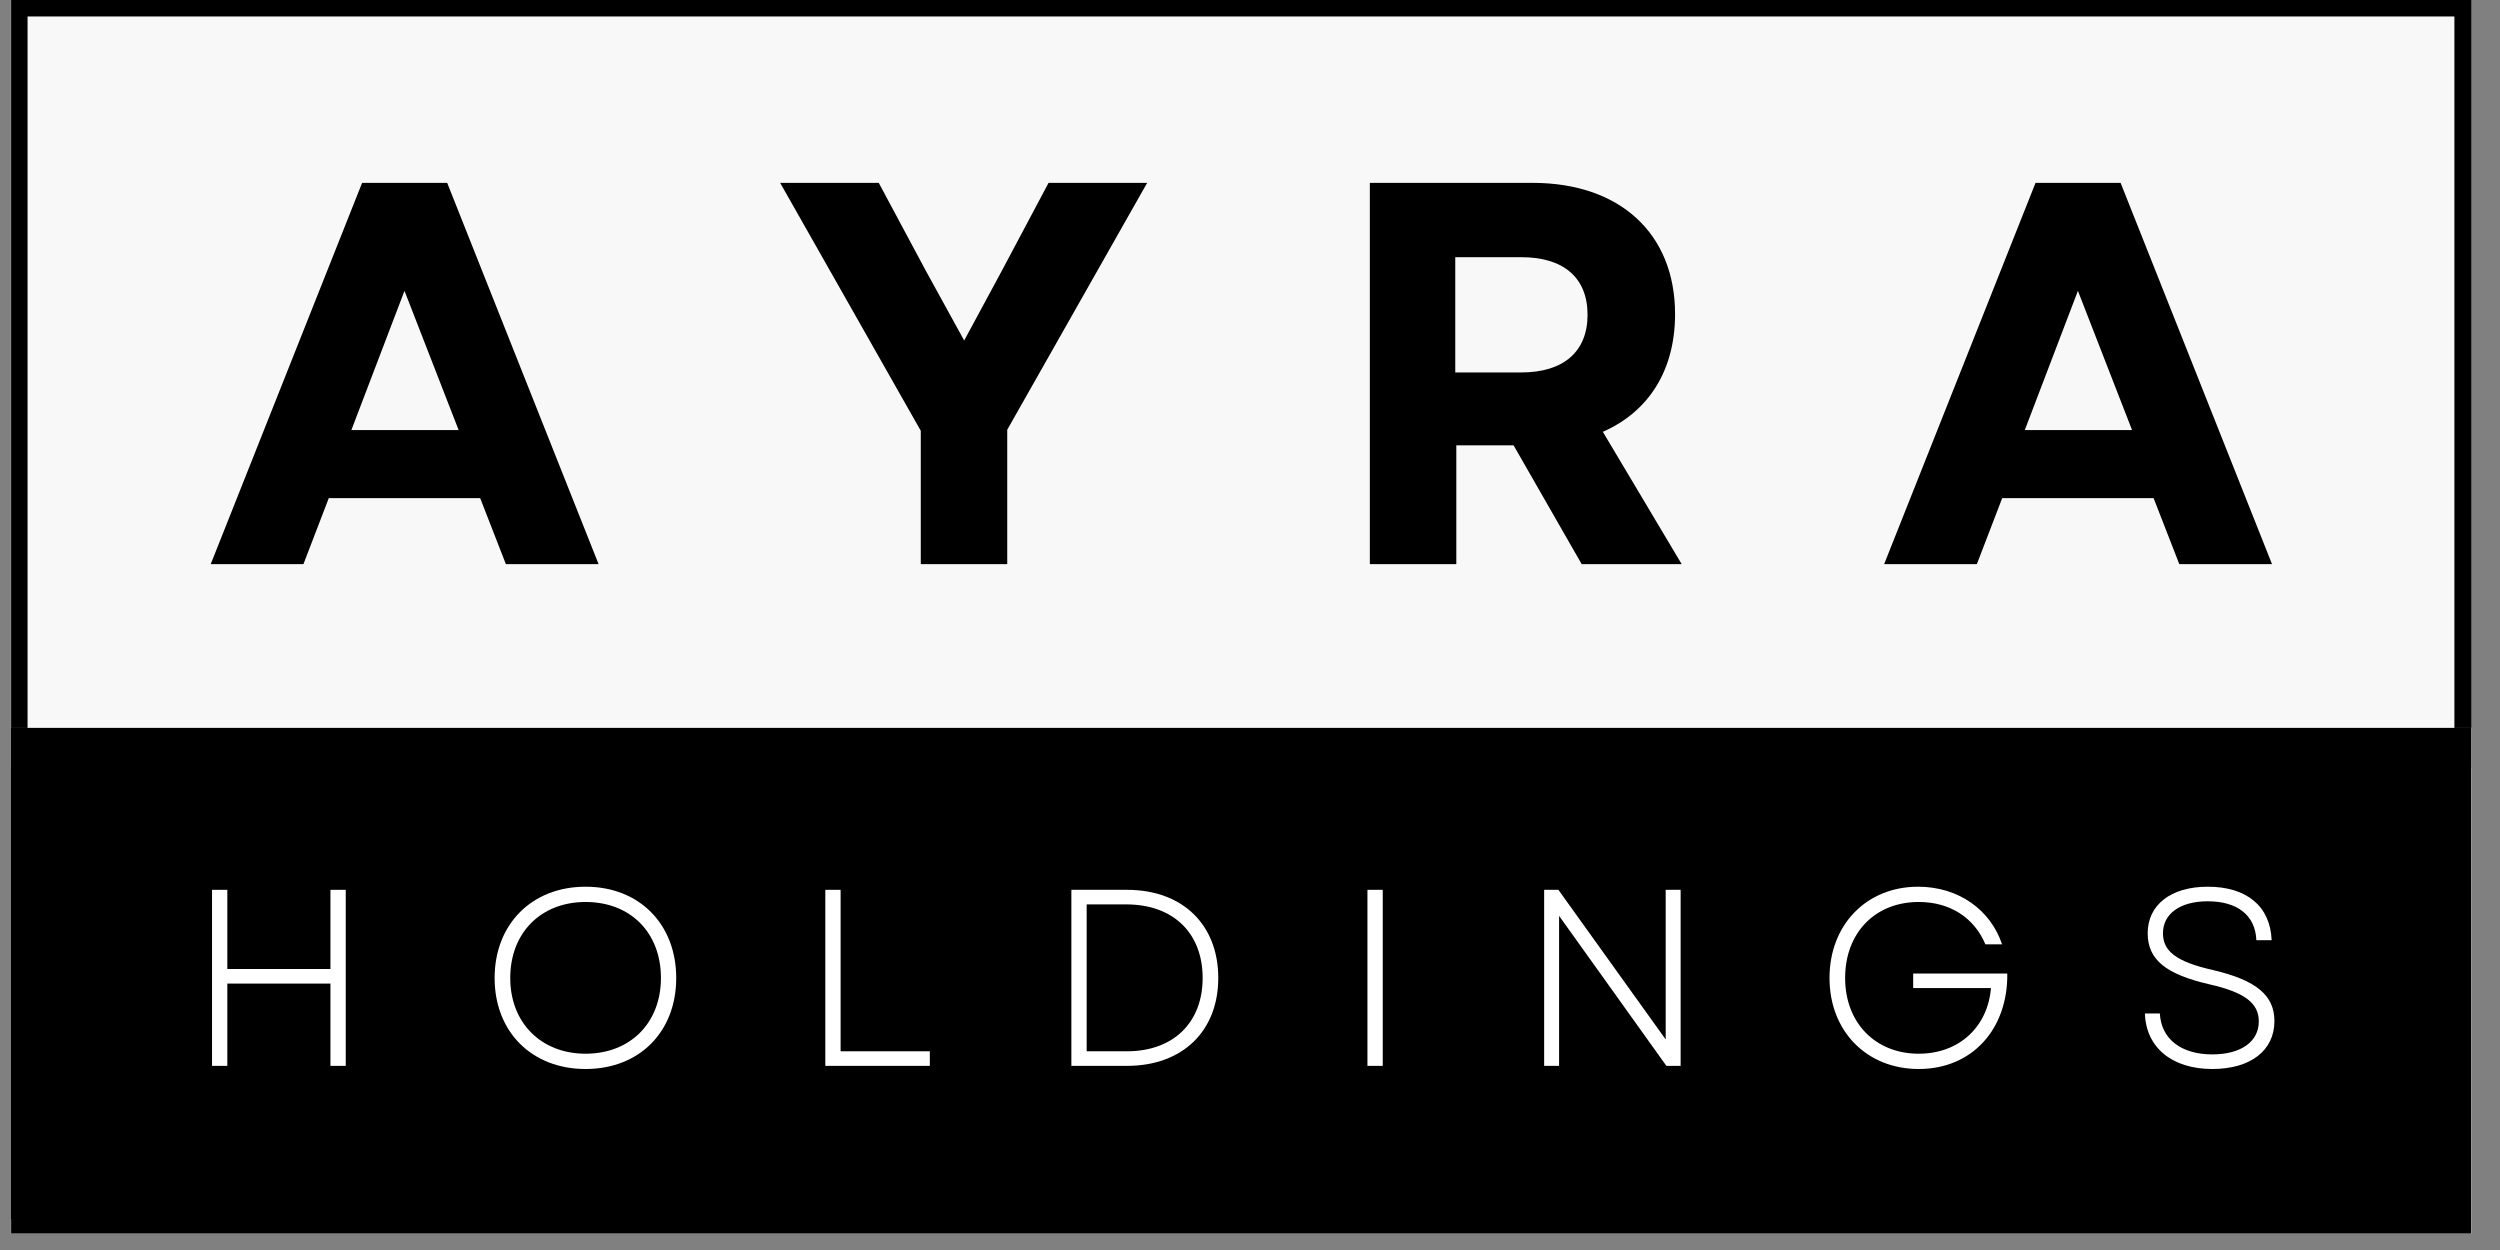 <svg xmlns="http://www.w3.org/2000/svg" xmlns:xlink="http://www.w3.org/1999/xlink" width="150" zoomAndPan="magnify" viewBox="0 0 112.5 56.25" height="75" preserveAspectRatio="xMidYMid meet" version="1.0"><rect x="0" y="0" width="112.5" height="56.25" fill="#808080" stroke="none"/><defs><g/><clipPath id="c17f302741"><path d="M 0.492 0 L 111.215 0 L 111.215 34.547 L 0.492 34.547 Z M 0.492 0 " clip-rule="nonzero"/></clipPath><clipPath id="602d290ddb"><path d="M 0.5 0 L 111.207 0 L 111.207 34.543 L 0.5 34.543 Z M 0.5 0 " clip-rule="nonzero"/></clipPath><clipPath id="9c209e7915"><path d="M 0.492 32.758 L 111.215 32.758 L 111.215 55.512 L 0.492 55.512 Z M 0.492 32.758 " clip-rule="nonzero"/></clipPath><clipPath id="f351648f20"><path d="M 0.5 32.758 L 111.203 32.758 L 111.203 55.508 L 0.5 55.508 Z M 0.5 32.758 " clip-rule="nonzero"/></clipPath><clipPath id="8ae359bef3"><path d="M 0.492 32.758 L 110.859 32.758 L 110.859 54.871 L 0.492 54.871 Z M 0.492 32.758 " clip-rule="nonzero"/></clipPath></defs><g clip-path="url(#c17f302741)"><path fill="#f8f8f8" d="M 0.492 0 L 111.156 0 L 111.156 34.547 L 0.492 34.547 Z M 0.492 0 " fill-opacity="1" fill-rule="nonzero"/></g><g clip-path="url(#602d290ddb)"><path stroke-linecap="butt" transform="matrix(0.74, 0, 0, 0.74, 0.501, -0)" fill="none" stroke-linejoin="miter" d="M -0.001 0 L 149.577 0 L 149.577 46.671 L -0.001 46.671 Z M -0.001 0 " stroke="#000000" stroke-width="2" stroke-opacity="1" stroke-miterlimit="4"/></g><g clip-path="url(#9c209e7915)"><path fill="#f8f8f8" d="M 0.492 32.758 L 111.23 32.758 L 111.23 55.512 L 0.492 55.512 Z M 0.492 32.758 " fill-opacity="1" fill-rule="nonzero"/></g><g clip-path="url(#f351648f20)"><path stroke-linecap="butt" transform="matrix(0.74, 0, 0, 0.74, 0.502, 32.758)" fill="none" stroke-linejoin="miter" d="M -0.002 -0.001 L 149.57 -0.001 L 149.57 30.737 L -0.002 30.737 Z M -0.002 -0.001 " stroke="#000000" stroke-width="2" stroke-opacity="1" stroke-miterlimit="4"/></g><g clip-path="url(#8ae359bef3)"><path fill="#000000" d="M 0.492 32.758 L 110.891 32.758 L 110.891 54.871 L 0.492 54.871 Z M 0.492 32.758 " fill-opacity="1" fill-rule="nonzero"/></g><g fill="#000000" fill-opacity="1"><g transform="translate(9.264, 25.385)"><g><path d="M 0.219 0 L 4.391 0 L 5.531 -2.969 L 12.344 -2.969 L 13.5 0 L 17.672 0 L 10.859 -17.156 L 7.031 -17.156 Z M 6.547 -6.031 L 8.938 -12.297 L 11.375 -6.031 Z M 6.547 -6.031 "/></g></g></g><g fill="#000000" fill-opacity="1"><g transform="translate(34.888, 25.385)"><g><path d="M 6.547 0 L 10.438 0 L 10.438 -6.047 L 16.734 -17.156 L 12.297 -17.156 L 10.188 -13.188 L 8.5 -10.062 L 6.781 -13.188 L 4.656 -17.156 L 0.219 -17.156 L 6.547 -6 Z M 6.547 0 "/></g></g></g><g fill="#000000" fill-opacity="1"><g transform="translate(59.581, 25.385)"><g><path d="M 2.062 0 L 5.953 0 L 5.953 -5.344 L 8.531 -5.344 L 11.594 0 L 16.094 0 L 12.547 -5.953 C 14.609 -6.859 15.797 -8.719 15.797 -11.25 C 15.797 -14.891 13.297 -17.156 9.391 -17.156 L 2.062 -17.156 Z M 5.906 -8.625 L 5.906 -13.812 L 8.875 -13.812 C 10.781 -13.812 11.859 -12.891 11.859 -11.219 C 11.859 -9.562 10.781 -8.625 8.875 -8.625 Z M 5.906 -8.625 "/></g></g></g><g fill="#000000" fill-opacity="1"><g transform="translate(84.568, 25.385)"><g><path d="M 0.219 0 L 4.391 0 L 5.531 -2.969 L 12.344 -2.969 L 13.5 0 L 17.672 0 L 10.859 -17.156 L 7.031 -17.156 Z M 6.547 -6.031 L 8.938 -12.297 L 11.375 -6.031 Z M 6.547 -6.031 "/></g></g></g><g fill="#ffffff" fill-opacity="1"><g transform="translate(8.261, 47.964)"><g><path d="M 6.609 0 L 7.297 0 L 7.297 -7.922 L 6.609 -7.922 L 6.609 -4.359 L 1.969 -4.359 L 1.969 -7.922 L 1.281 -7.922 L 1.281 0 L 1.969 0 L 1.969 -3.703 L 6.609 -3.703 Z M 6.609 0 "/></g></g></g><g fill="#ffffff" fill-opacity="1"><g transform="translate(21.539, 47.964)"><g><path d="M 4.812 0.141 C 7.234 0.141 8.891 -1.531 8.891 -3.953 C 8.891 -6.375 7.234 -8.062 4.812 -8.062 C 2.391 -8.062 0.719 -6.375 0.719 -3.953 C 0.719 -1.531 2.391 0.141 4.812 0.141 Z M 1.422 -3.953 C 1.422 -6 2.812 -7.375 4.812 -7.375 C 6.828 -7.375 8.203 -6 8.203 -3.953 C 8.203 -1.938 6.828 -0.547 4.812 -0.547 C 2.812 -0.547 1.422 -1.938 1.422 -3.953 Z M 1.422 -3.953 "/></g></g></g><g fill="#ffffff" fill-opacity="1"><g transform="translate(35.858, 47.964)"><g><path d="M 1.281 0 L 5.984 0 L 5.984 -0.656 L 1.969 -0.656 L 1.969 -7.922 L 1.281 -7.922 Z M 1.281 0 "/></g></g></g><g fill="#ffffff" fill-opacity="1"><g transform="translate(46.931, 47.964)"><g><path d="M 1.281 0 L 3.781 0 C 6.297 0 7.891 -1.578 7.891 -3.953 C 7.891 -6.344 6.297 -7.922 3.781 -7.922 L 1.281 -7.922 Z M 1.969 -0.656 L 1.969 -7.266 L 3.75 -7.266 C 5.875 -7.266 7.188 -5.969 7.188 -3.953 C 7.188 -1.953 5.875 -0.656 3.781 -0.656 Z M 1.969 -0.656 "/></g></g></g><g fill="#ffffff" fill-opacity="1"><g transform="translate(60.254, 47.964)"><g><path d="M 1.281 0 L 1.969 0 L 1.969 -7.922 L 1.281 -7.922 Z M 1.281 0 "/></g></g></g><g fill="#ffffff" fill-opacity="1"><g transform="translate(68.206, 47.964)"><g><path d="M 1.281 0 L 1.953 0 L 1.953 -6.75 L 6.781 0 L 7.422 0 L 7.422 -7.922 L 6.75 -7.922 L 6.75 -1.188 L 1.922 -7.922 L 1.281 -7.922 Z M 1.281 0 "/></g></g></g><g fill="#ffffff" fill-opacity="1"><g transform="translate(81.609, 47.964)"><g><path d="M 4.734 0.141 C 7.141 0.141 8.75 -1.656 8.719 -4.156 L 4.484 -4.156 L 4.484 -3.5 L 7.984 -3.5 C 7.844 -1.781 6.578 -0.547 4.734 -0.547 C 2.781 -0.547 1.422 -1.938 1.422 -3.953 C 1.422 -5.984 2.766 -7.375 4.734 -7.375 C 6.156 -7.375 7.234 -6.656 7.734 -5.469 L 8.484 -5.469 C 7.969 -7.016 6.531 -8.062 4.703 -8.062 C 2.391 -8.062 0.719 -6.359 0.719 -3.953 C 0.719 -1.562 2.391 0.141 4.734 0.141 Z M 4.734 0.141 "/></g></g></g><g fill="#ffffff" fill-opacity="1"><g transform="translate(95.724, 47.964)"><g><path d="M 3.828 0.141 C 5.547 0.141 6.625 -0.688 6.625 -2.016 C 6.625 -3.141 5.859 -3.844 3.859 -4.312 C 2.188 -4.688 1.609 -5.172 1.609 -5.969 C 1.609 -6.828 2.359 -7.406 3.625 -7.406 C 4.953 -7.406 5.766 -6.781 5.812 -5.656 L 6.5 -5.656 C 6.438 -7.188 5.375 -8.062 3.625 -8.062 C 1.953 -8.062 0.922 -7.234 0.922 -5.969 C 0.922 -4.781 1.734 -4.125 3.688 -3.672 C 5.281 -3.312 5.922 -2.828 5.922 -2 C 5.922 -1.094 5.125 -0.516 3.828 -0.516 C 2.453 -0.516 1.531 -1.188 1.469 -2.359 L 0.797 -2.359 C 0.844 -0.828 2.016 0.141 3.828 0.141 Z M 3.828 0.141 "/></g></g></g></svg>